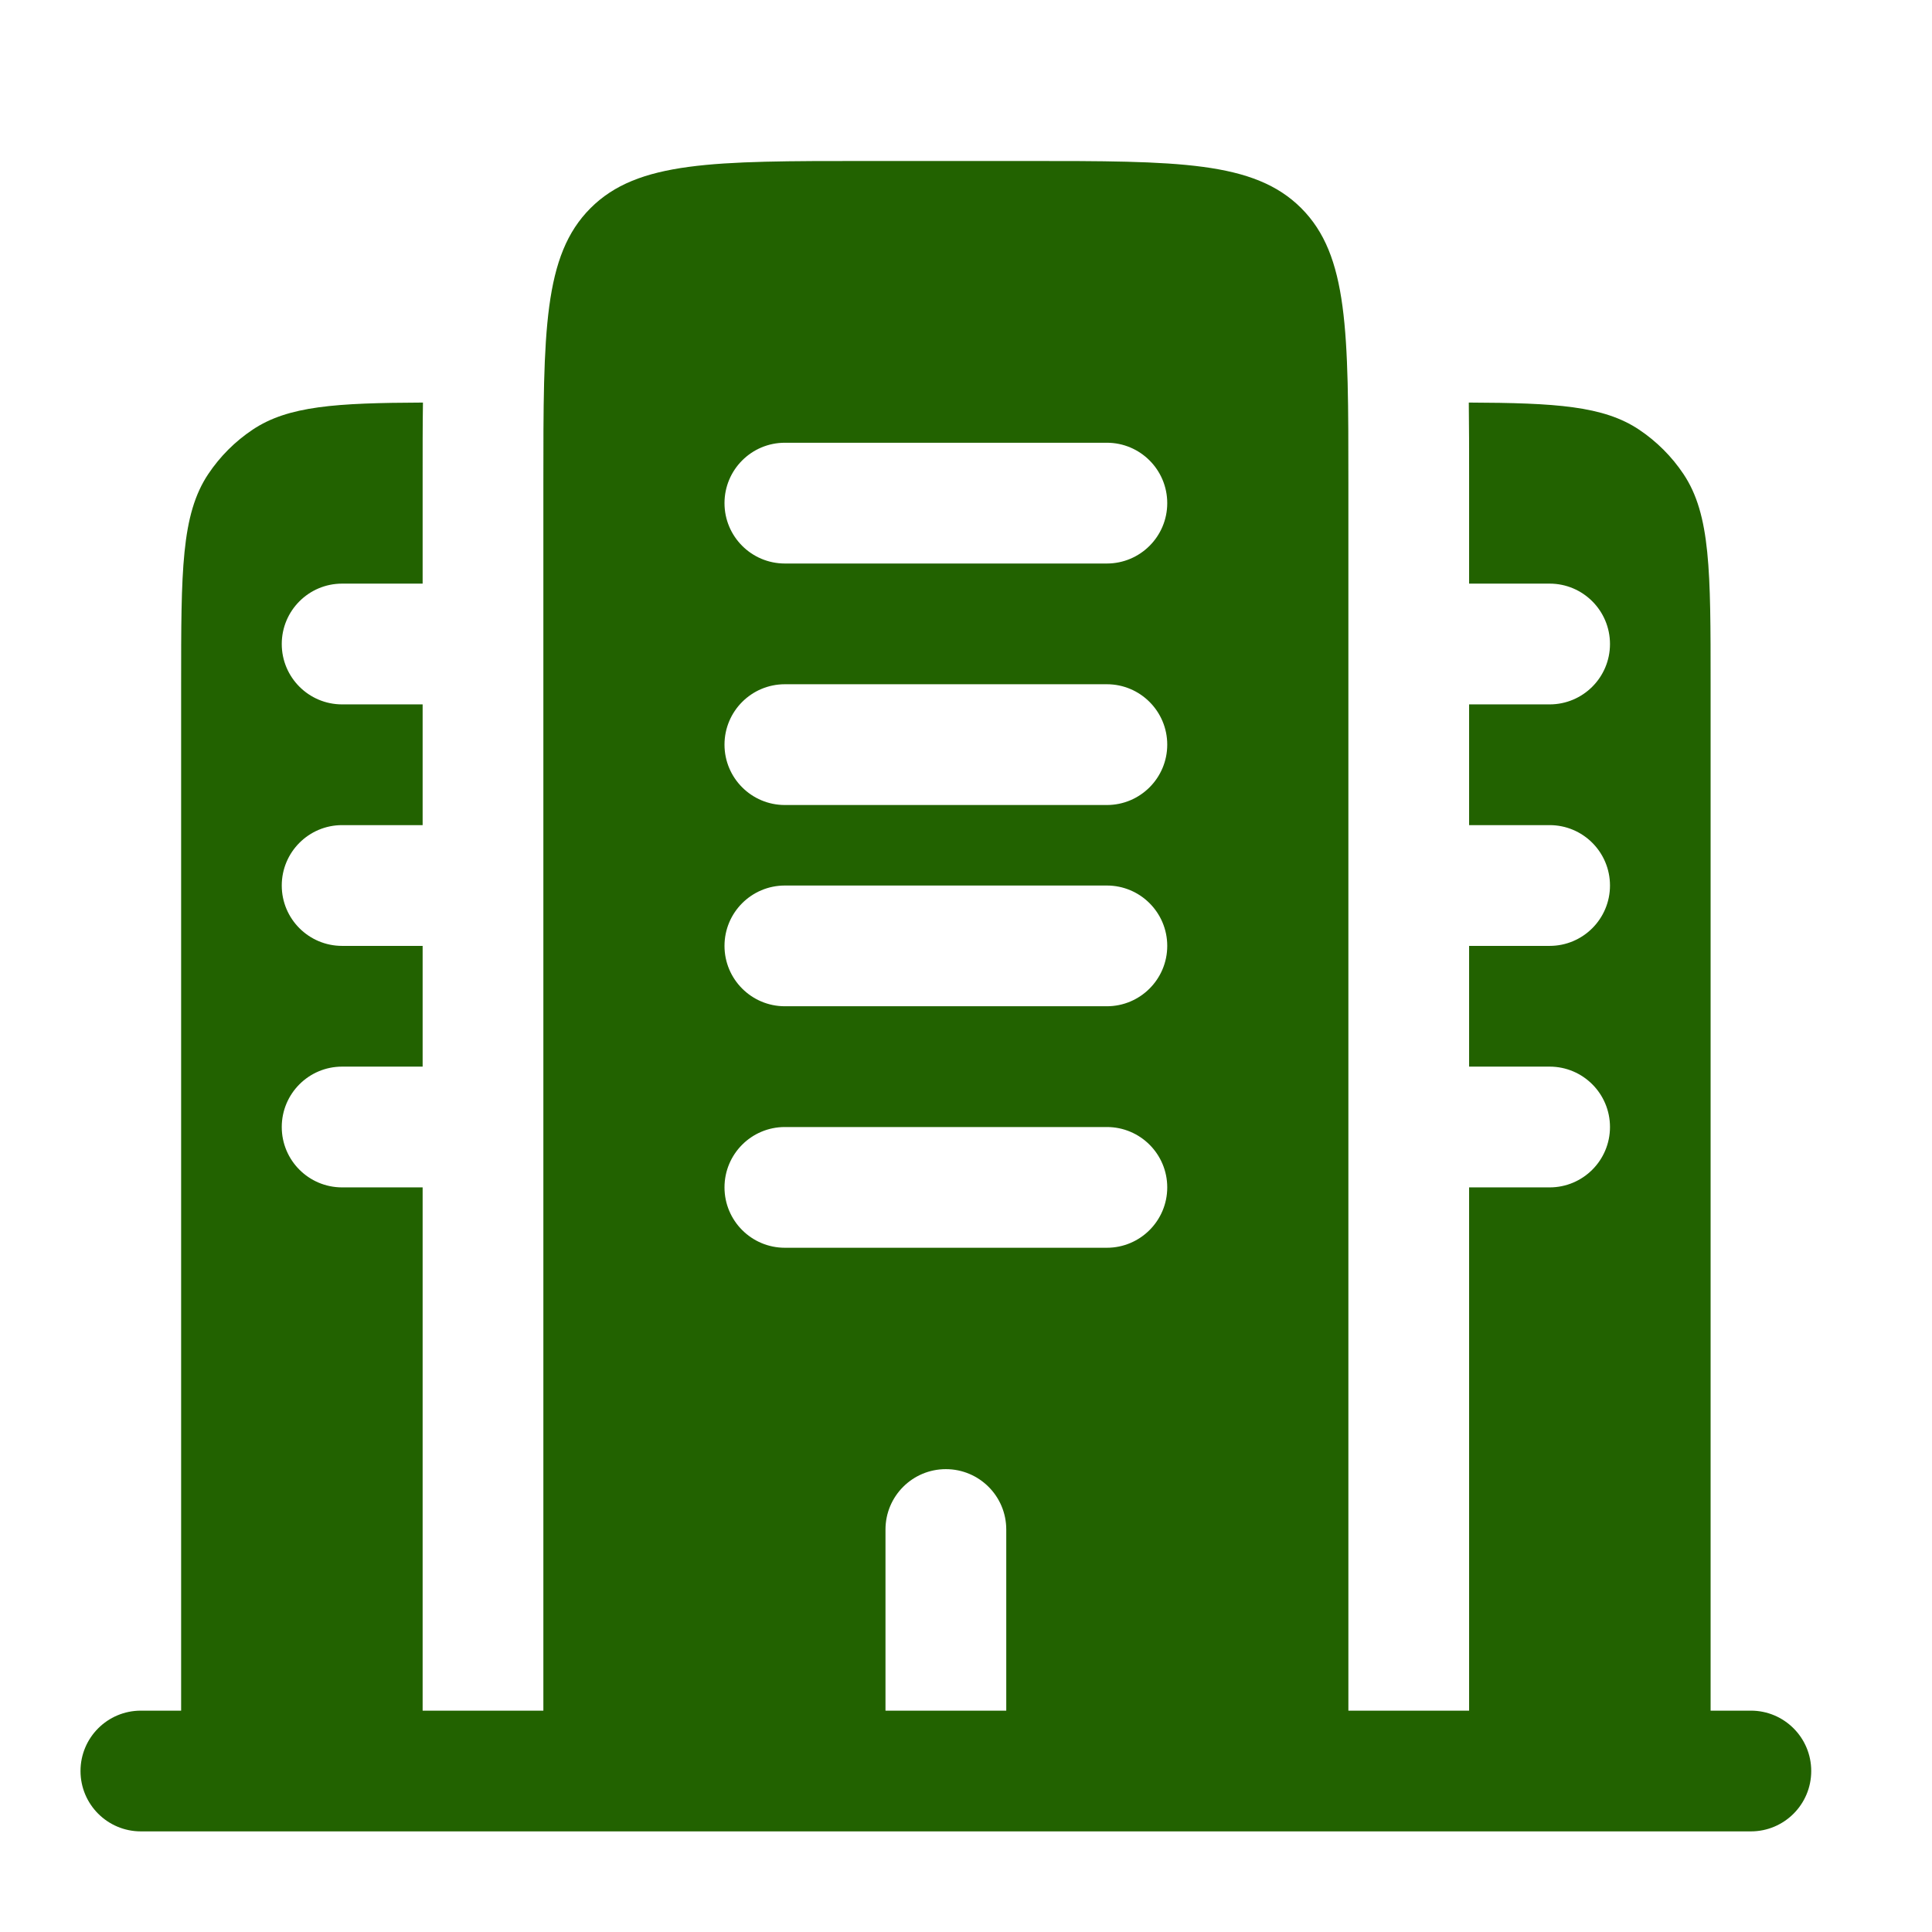 <svg width="49" height="49" viewBox="0 0 49 49" fill="none" xmlns="http://www.w3.org/2000/svg">
<path fill-rule="evenodd" clip-rule="evenodd" d="M43.385 17.354C43.385 14.487 43.385 13.053 42.697 12.023C42.399 11.577 42.016 11.195 41.571 10.897C40.67 10.295 39.46 10.219 37.252 10.21C37.26 10.805 37.26 11.427 37.26 12.068L37.26 12.25V14.802H39.302C40.148 14.802 40.833 15.488 40.833 16.334C40.833 17.179 40.148 17.865 39.302 17.865H37.26V20.927H39.302C40.148 20.927 40.833 21.613 40.833 22.459C40.833 23.304 40.148 23.99 39.302 23.99H37.26V27.052H39.302C40.148 27.052 40.833 27.738 40.833 28.584C40.833 29.429 40.148 30.115 39.302 30.115H37.26V43.386H34.198V12.25C34.198 8.4 34.198 6.475 33.002 5.279C31.806 4.083 29.881 4.083 26.031 4.083H21.948C18.098 4.083 16.173 4.083 14.977 5.279C13.781 6.475 13.781 8.4 13.781 12.25V43.386H10.719V30.115H8.677C7.831 30.115 7.146 29.429 7.146 28.584C7.146 27.738 7.831 27.052 8.677 27.052H10.719V23.99H8.677C7.831 23.99 7.146 23.304 7.146 22.459C7.146 21.613 7.831 20.927 8.677 20.927H10.719V17.865H8.677C7.831 17.865 7.146 17.179 7.146 16.334C7.146 15.488 7.831 14.802 8.677 14.802H10.719V12.25L10.719 12.067C10.719 11.426 10.718 10.805 10.727 10.21C8.519 10.219 7.309 10.295 6.408 10.897C5.962 11.195 5.58 11.577 5.282 12.023C4.594 13.053 4.594 14.487 4.594 17.354V43.386H3.573C2.727 43.386 2.042 44.071 2.042 44.917C2.042 45.763 2.727 46.448 3.573 46.448H44.406C45.252 46.448 45.937 45.763 45.937 44.917C45.937 44.071 45.252 43.386 44.406 43.386H43.385V17.354ZM18.375 23.99C18.375 23.144 19.06 22.459 19.906 22.459H28.073C28.918 22.459 29.604 23.144 29.604 23.99C29.604 24.835 28.918 25.521 28.073 25.521H19.906C19.06 25.521 18.375 24.835 18.375 23.99ZM18.375 30.115C18.375 29.269 19.06 28.584 19.906 28.584H28.073C28.918 28.584 29.604 29.269 29.604 30.115C29.604 30.96 28.918 31.646 28.073 31.646H19.906C19.06 31.646 18.375 30.96 18.375 30.115ZM23.989 37.261C24.835 37.261 25.521 37.946 25.521 38.792V43.386H22.458V38.792C22.458 37.946 23.144 37.261 23.989 37.261ZM18.375 12.761C18.375 11.915 19.06 11.229 19.906 11.229H28.073C28.918 11.229 29.604 11.915 29.604 12.761C29.604 13.606 28.918 14.292 28.073 14.292H19.906C19.06 14.292 18.375 13.606 18.375 12.761ZM18.375 18.886C18.375 18.04 19.06 17.354 19.906 17.354H28.073C28.918 17.354 29.604 18.04 29.604 18.886C29.604 19.731 28.918 20.417 28.073 20.417H19.906C19.06 20.417 18.375 19.731 18.375 18.886Z" fill="#226200"/>
</svg>
